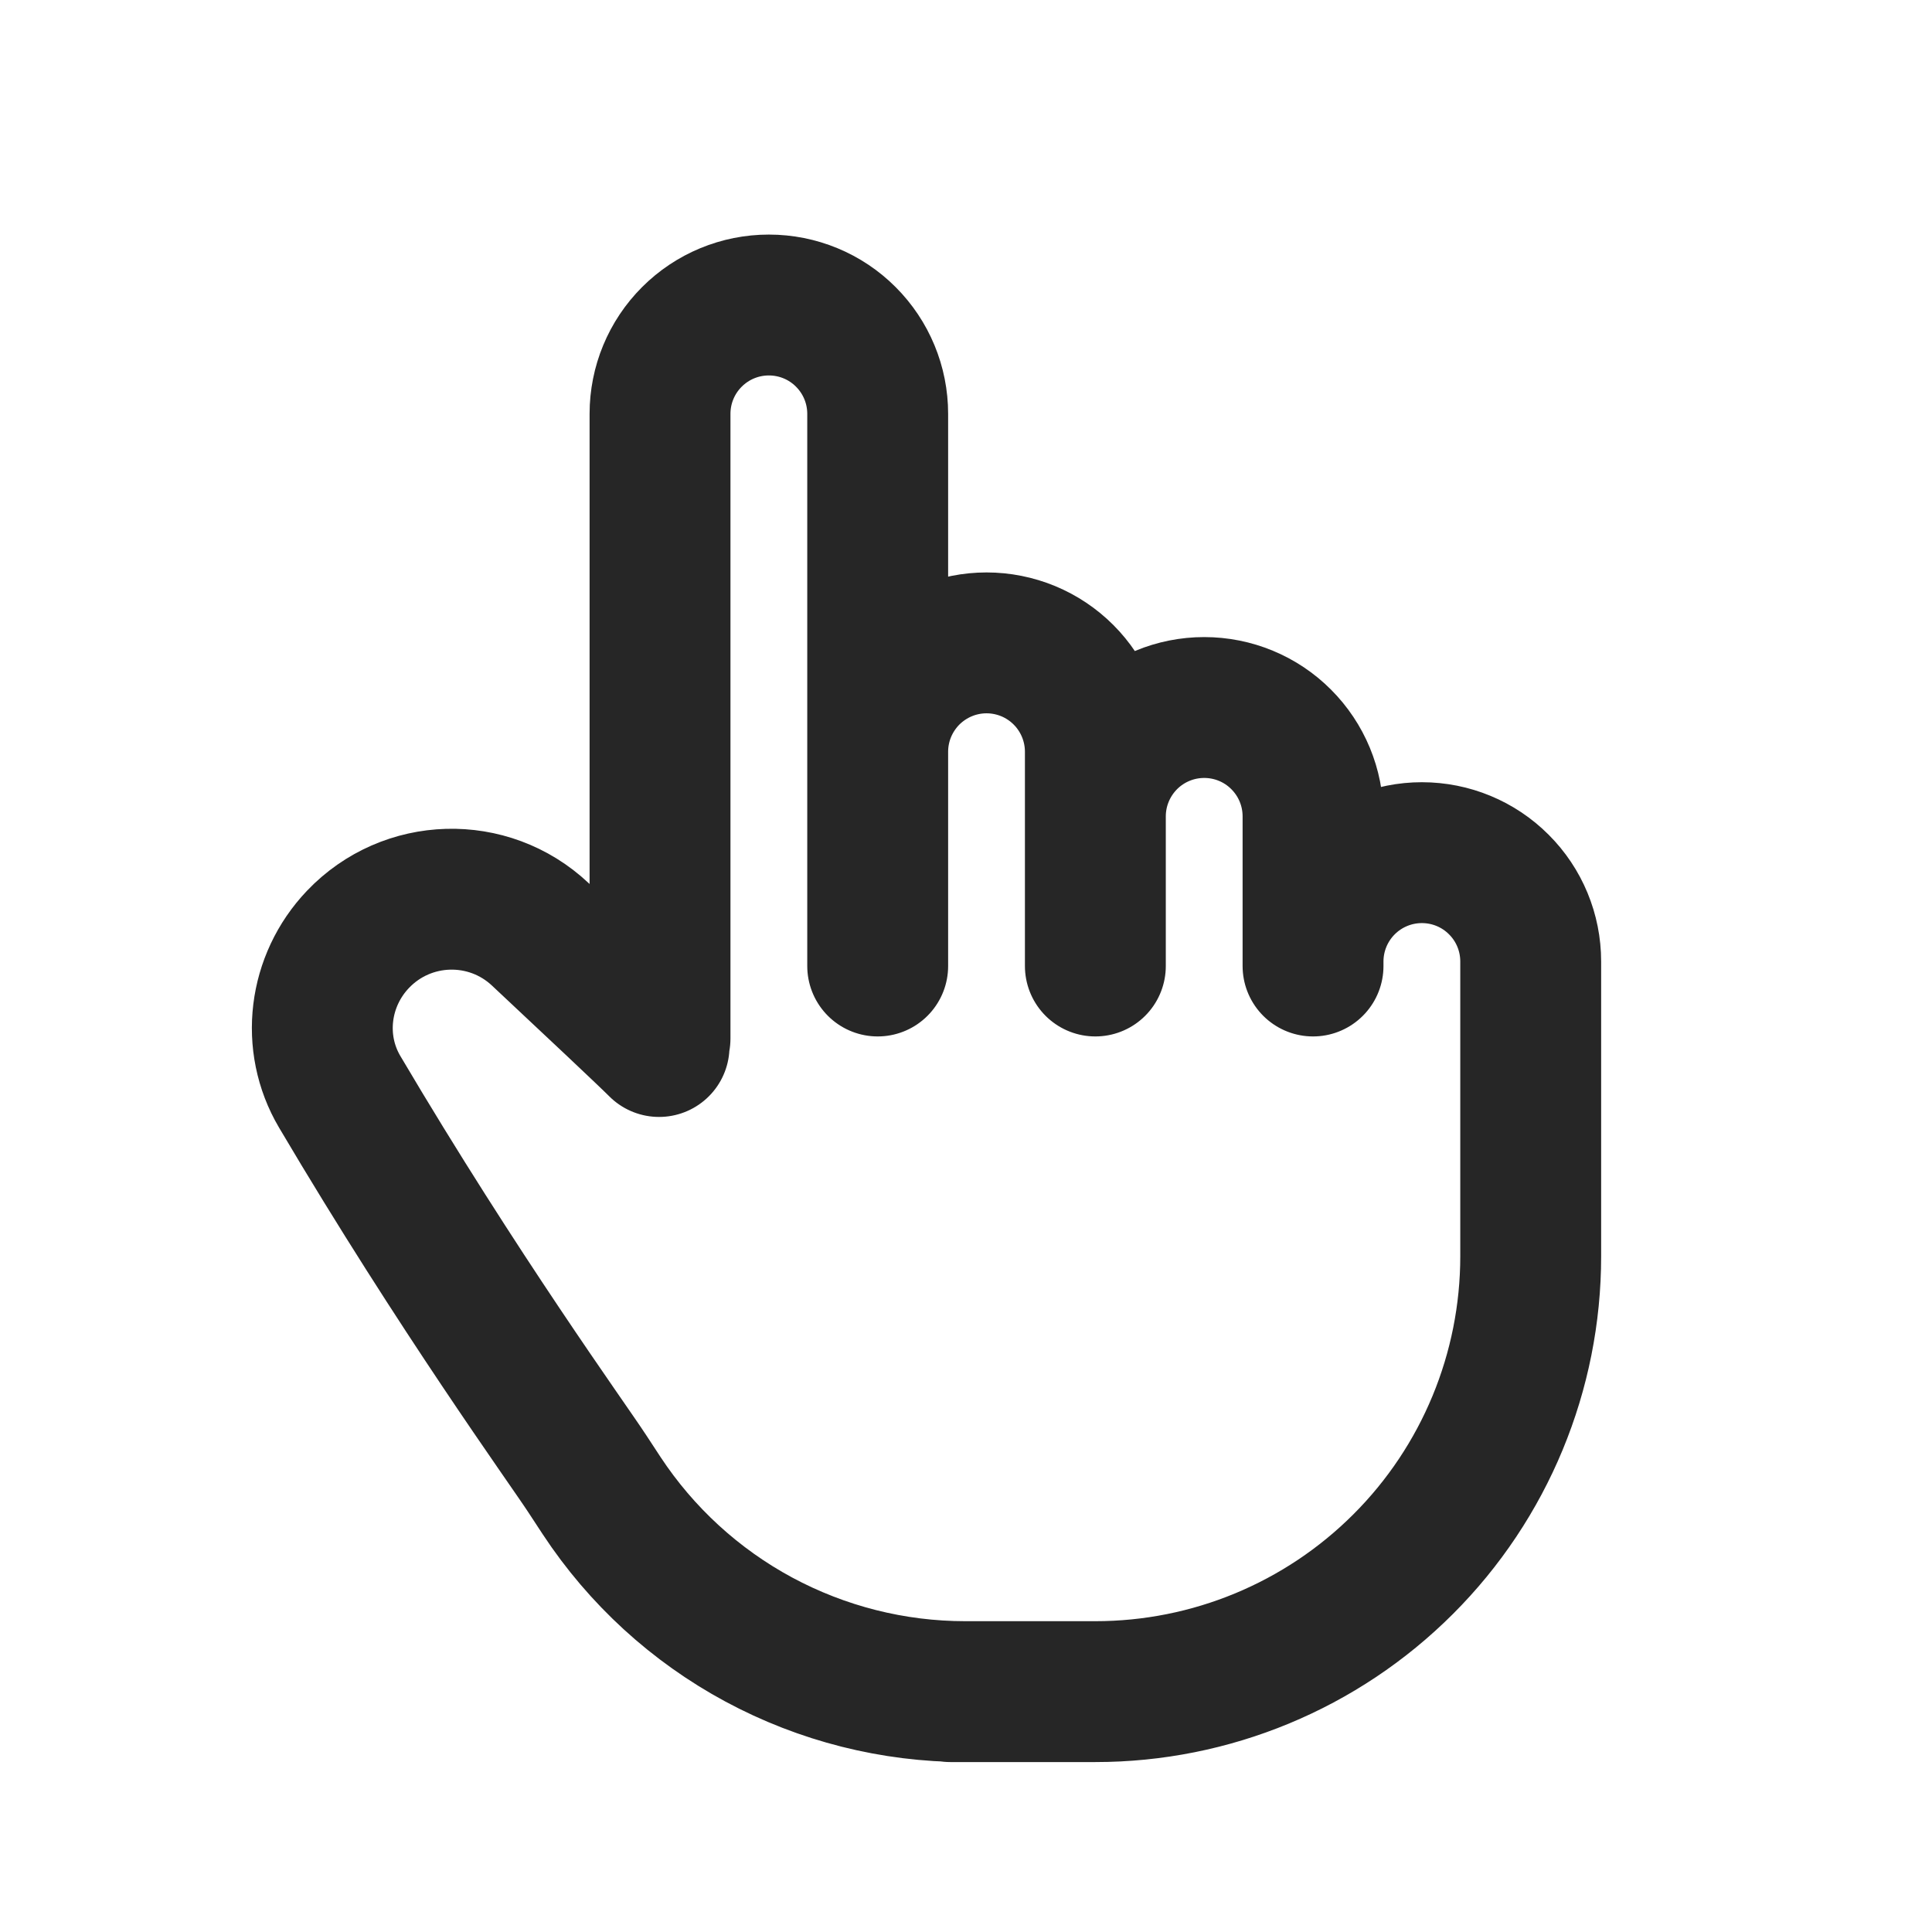 <svg width="24" height="24" viewBox="0 0 24 24" fill="none" xmlns="http://www.w3.org/2000/svg">
<path d="M8.199 12.901V5.141C8.199 4.782 8.341 4.439 8.595 4.185C8.849 3.931 9.192 3.789 9.551 3.789C9.91 3.789 10.254 3.931 10.507 4.185C10.761 4.439 10.903 4.782 10.903 5.141M10.903 5.141V12M10.903 5.141L10.903 9.338C10.903 9.161 10.938 8.985 11.006 8.821C11.074 8.657 11.174 8.508 11.299 8.382C11.425 8.257 11.574 8.157 11.738 8.089C11.902 8.021 12.078 7.986 12.255 7.986C12.433 7.986 12.608 8.021 12.773 8.089C12.937 8.157 13.086 8.257 13.211 8.382C13.337 8.508 13.436 8.657 13.504 8.821C13.572 8.985 13.607 9.161 13.607 9.338V12M13.607 10.141C13.607 9.782 13.75 9.439 14.003 9.185C14.257 8.931 14.601 8.789 14.959 8.789C15.318 8.789 15.662 8.931 15.915 9.185C16.169 9.439 16.311 9.782 16.311 10.141V12M16.311 11.944C16.311 11.585 16.454 11.241 16.707 10.988C16.961 10.734 17.305 10.592 17.663 10.592C18.022 10.592 18.366 10.734 18.619 10.988C18.873 11.241 19.015 11.585 19.015 11.944V15.606C19.015 17.04 18.446 18.416 17.431 19.43C16.417 20.444 15.042 21.014 13.607 21.014H11.99M11.99 21.014H11.804M11.99 21.014C11.095 21.014 10.214 20.791 9.426 20.367C8.637 19.942 7.967 19.328 7.474 18.58C7.415 18.49 7.356 18.4 7.297 18.31C7.049 17.929 5.698 16.065 4.22 13.563C3.86 12.954 3.959 12.181 4.447 11.669C5.056 11.03 6.066 11.001 6.71 11.605C7.354 12.208 8.051 12.863 8.187 13" stroke="#262626" stroke-width="1.75" stroke-linecap="round" stroke-linejoin="round"/>
</svg>
